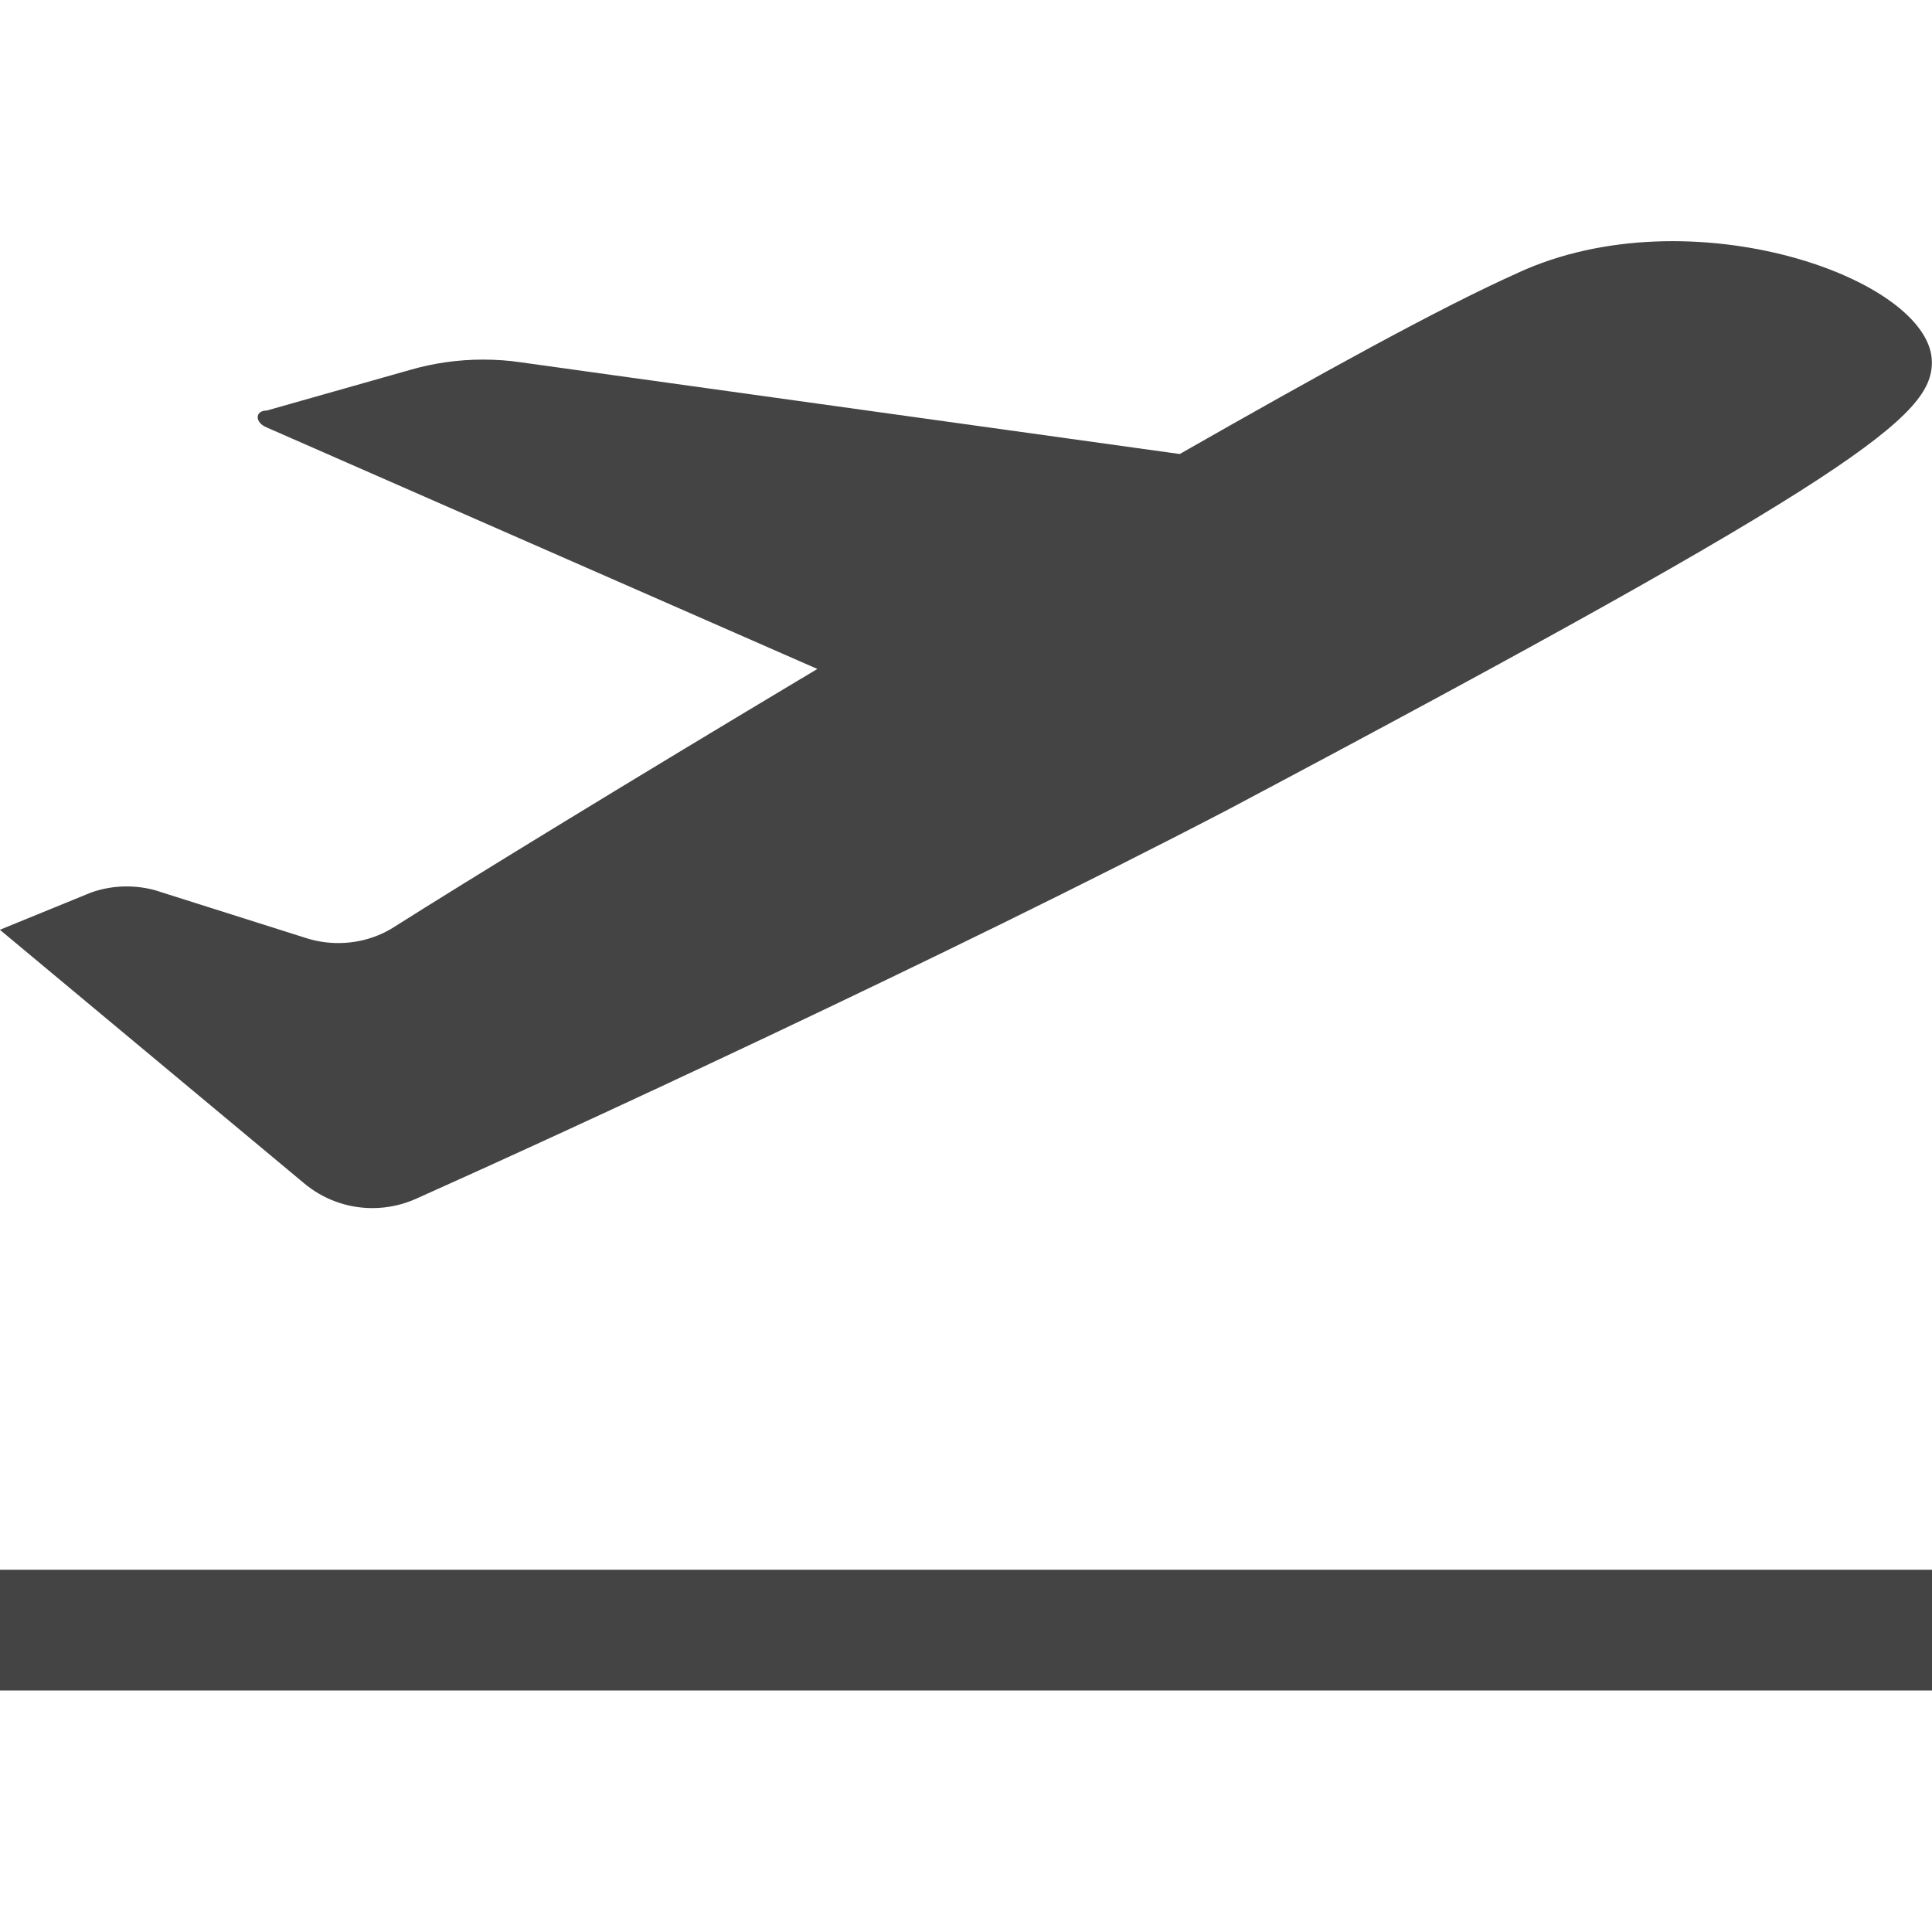 <?xml version="1.0" encoding="utf-8"?>

<!DOCTYPE svg PUBLIC "-//W3C//DTD SVG 1.1//EN" "http://www.w3.org/Graphics/SVG/1.1/DTD/svg11.dtd">
<!-- Uploaded to: SVG Repo, www.svgrepo.com, Generator: SVG Repo Mixer Tools -->
<svg width="800px" height="800px" viewBox="0 0 16 16" version="1.1" xmlns="http://www.w3.org/2000/svg" xmlns:xlink="http://www.w3.org/1999/xlink">
<path fill="#444" d="M12.57 2.26c-0.65 0.29-1.66 0.85-2.8 1.5l-5.46-0.76c-0.093-0.014-0.2-0.022-0.309-0.022-0.211 0-0.414 0.030-0.607 0.086l-1.185 0.336c-0.1 0-0.1 0.1 0 0.14l4.56 2c-1.54 0.92-2.91 1.76-3.51 2.14-0.13 0.082-0.288 0.13-0.458 0.13-0.094 0-0.184-0.015-0.268-0.042l-1.194-0.378c-0.086-0.031-0.186-0.049-0.29-0.049s-0.204 0.018-0.296 0.051l-0.754 0.308 2.52 2.1c0.152 0.127 0.349 0.205 0.565 0.205 0.129 0 0.251-0.028 0.361-0.077 1.204-0.538 4.374-1.998 6.734-3.228 5.24-2.78 5.82-3.26 5.82-3.7 0-0.69-2-1.4-3.43-0.74z"></path>
<path fill="#444" d="M0 13h16v1h-16v-1z"></path>
</svg>